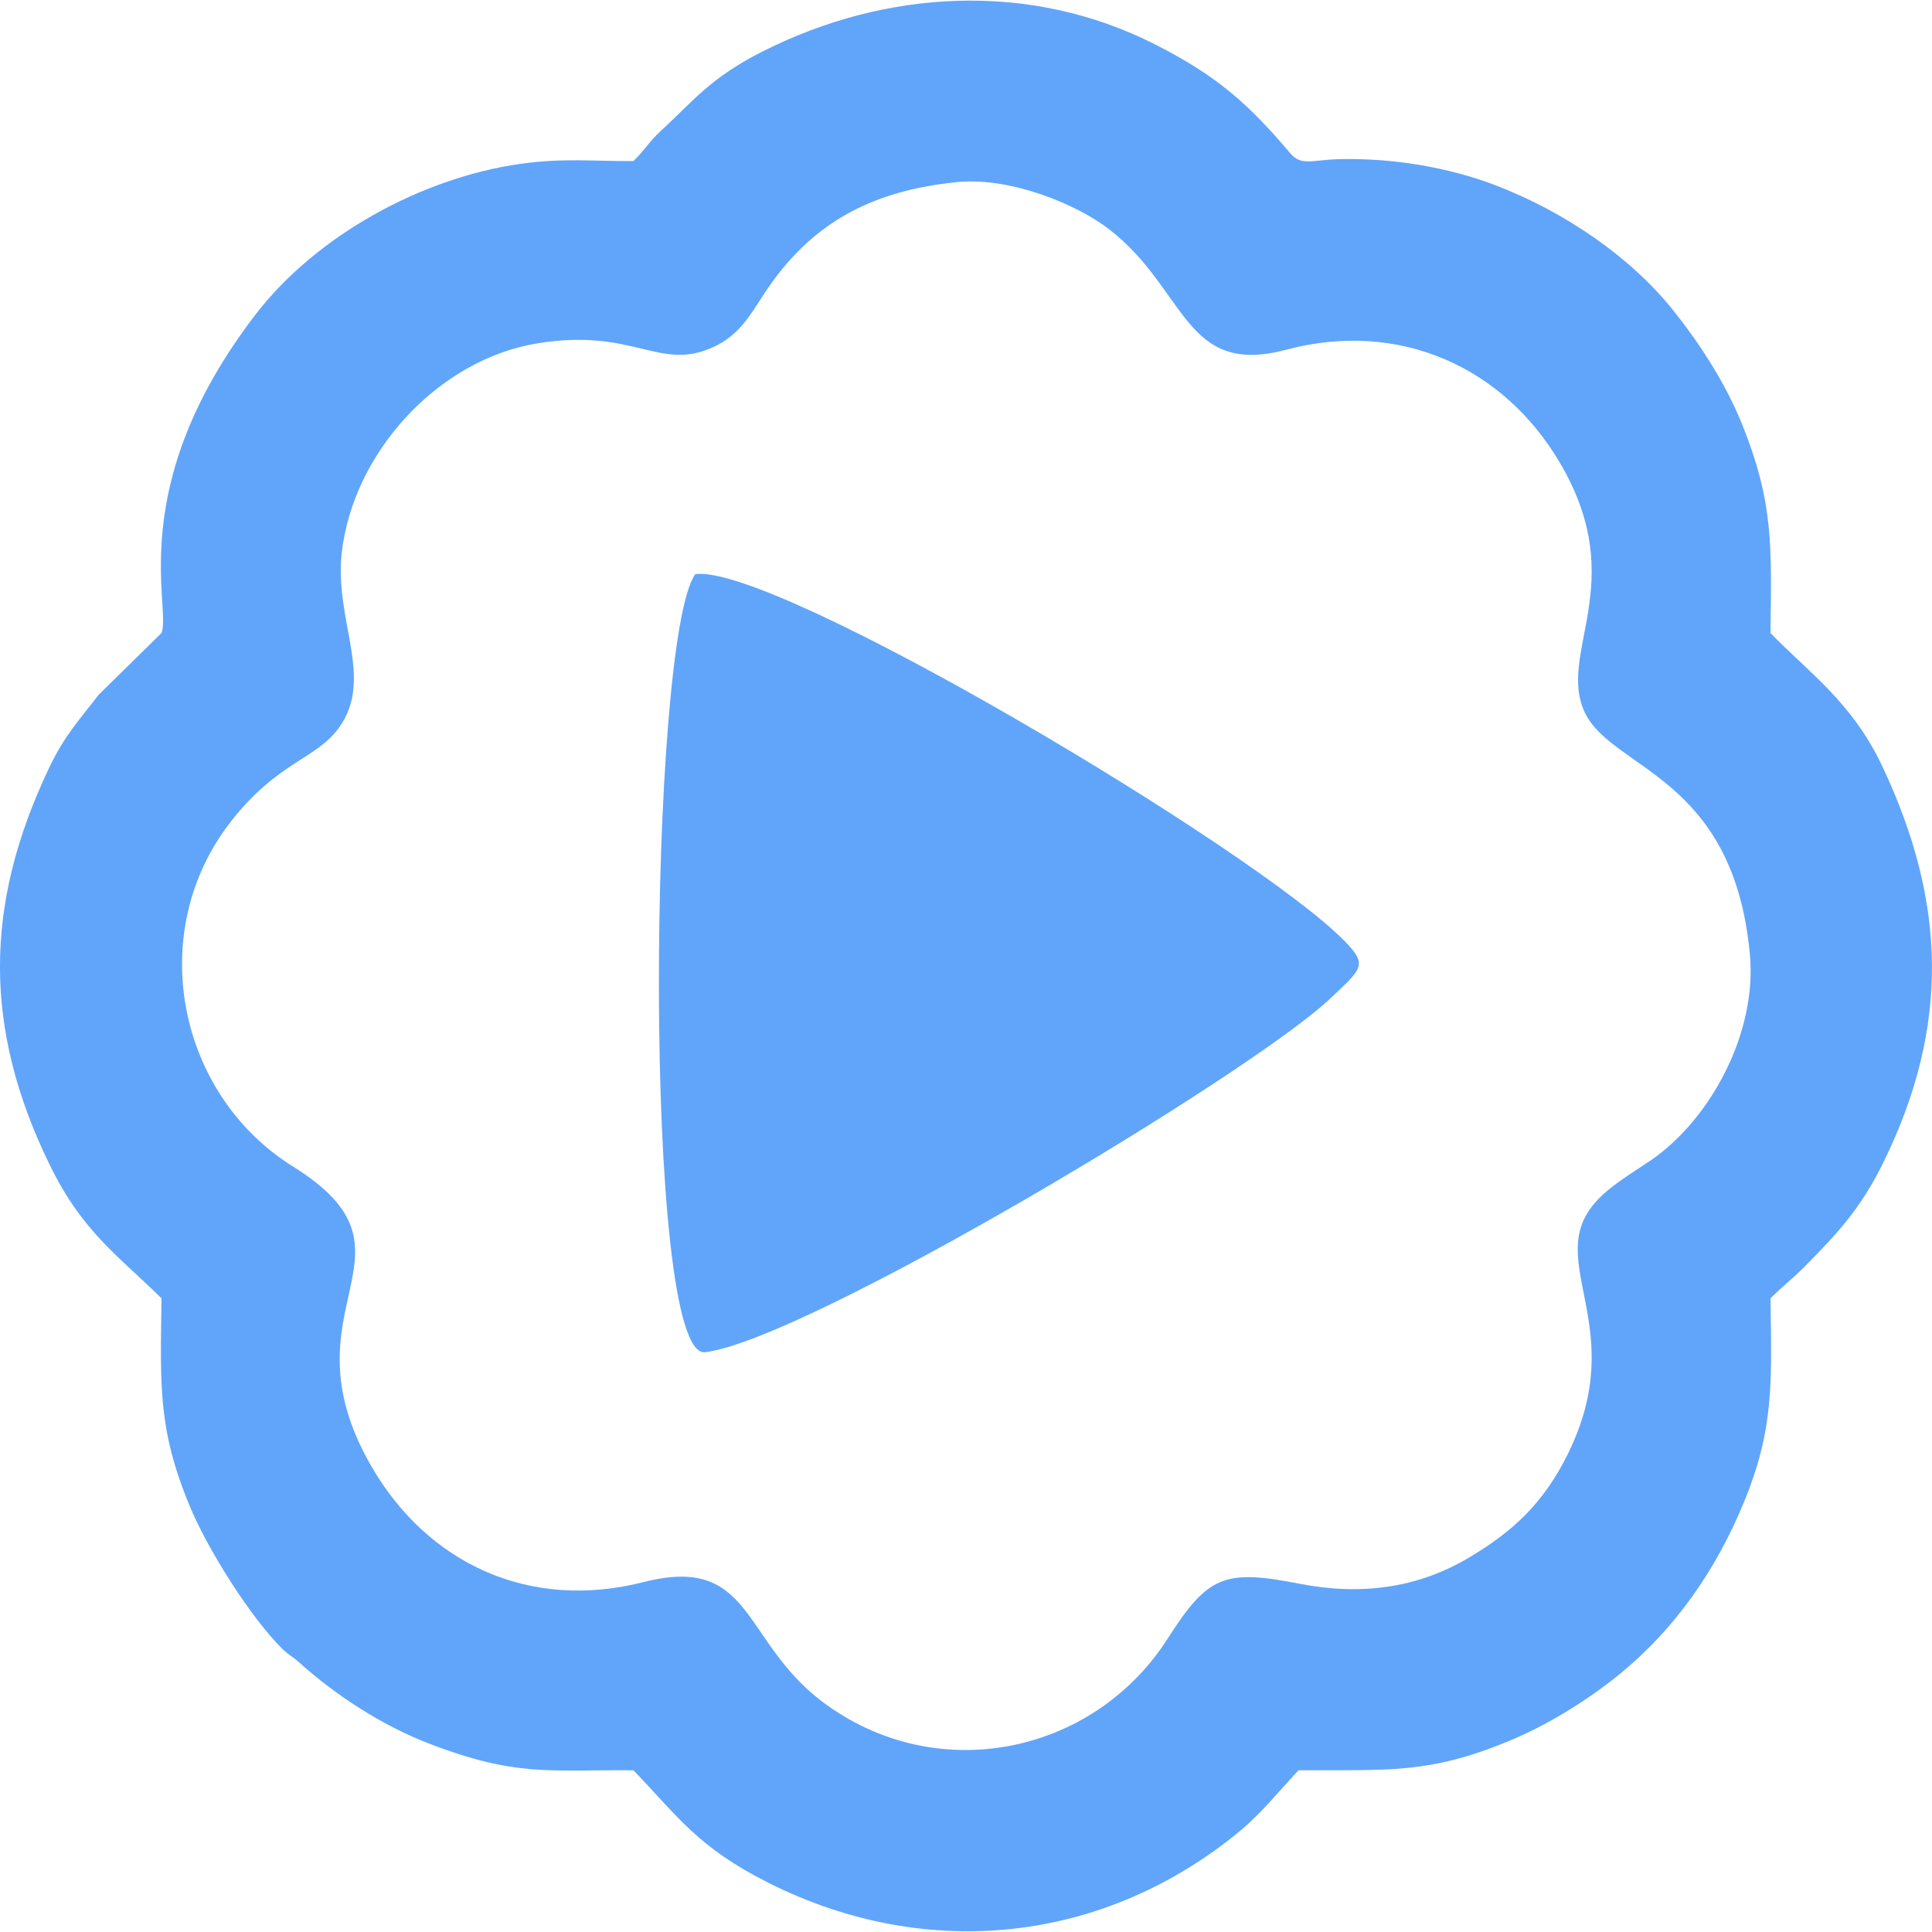 <?xml version="1.0" encoding="UTF-8"?>
<!DOCTYPE svg PUBLIC "-//W3C//DTD SVG 1.1//EN" "http://www.w3.org/Graphics/SVG/1.1/DTD/svg11.dtd">
<!-- Creator: CorelDRAW -->
<svg xmlns="http://www.w3.org/2000/svg" xml:space="preserve" width="89px" height="89px" version="1.1" style="shape-rendering:geometricPrecision; text-rendering:geometricPrecision; image-rendering:optimizeQuality; fill-rule:evenodd; clip-rule:evenodd"
viewBox="0 0 89 88.94"
 xmlns:xlink="http://www.w3.org/1999/xlink"
 xmlns:xodm="http://www.corel.com/coreldraw/odm/2003">
 <defs>
  <style type="text/css">
   <![CDATA[
    .fil0 {fill:#60a5fa}
   ]]>
  </style>
 </defs>
 <g id="Camada_x0020_1">
  <path class="fil0" d="M61.29 45.96c1.46,-1.38 1.72,-1.54 0.67,-2.62 -4.06,-4.18 -26.27,-17.43 -29.93,-16.92 -2.16,2.98 -2.46,36.19 0.45,35.84 4.63,-0.54 25.09,-12.79 28.81,-16.3zm-17.21 -37.6c2.47,-0.25 5.54,1.03 7.01,2.17 3.59,2.77 3.44,6.81 8.16,5.55 5.23,-1.39 10.02,0.81 12.61,5.21 3.29,5.59 -0.2,8.78 1.17,11.55 1.31,2.61 6.82,2.9 7.58,11.09 0.34,3.62 -1.81,7.58 -4.53,9.47 -0.96,0.65 -1.95,1.22 -2.6,1.97 -2.4,2.75 1.65,5.7 -1.26,11.59 -1.1,2.21 -2.46,3.52 -4.53,4.75 -2.4,1.44 -5.03,1.76 -7.81,1.22 -3.48,-0.68 -4.23,-0.39 -6.1,2.54 -3.43,5.35 -10.7,6.84 -15.94,2.86 -3.69,-2.82 -3.17,-6.76 -8.19,-5.48 -5.29,1.35 -9.97,-0.88 -12.54,-5.33 -4.27,-7.38 2.84,-9.79 -3.61,-13.81 -5.34,-3.33 -6.84,-10.81 -2.86,-15.9 2.18,-2.78 3.9,-2.84 4.97,-4.31 1.65,-2.27 -0.21,-4.92 0.13,-8.04 0.51,-4.63 4.44,-8.92 9,-9.67 4.52,-0.74 5.63,1.34 8.16,0.15 1.14,-0.54 1.63,-1.4 2.29,-2.42 2.06,-3.15 4.79,-4.75 8.89,-5.16zm37.48 20.77c0.05,-4.06 0.14,-6.02 -1.31,-9.62 -0.76,-1.88 -1.93,-3.69 -3.16,-5.23 -1.94,-2.44 -4.99,-4.55 -8.21,-5.78 -2.21,-0.84 -4.73,-1.25 -7.15,-1.2 -1.31,0.03 -1.78,0.34 -2.3,-0.28 -1.93,-2.27 -3.34,-3.54 -6.21,-5 -5.79,-2.94 -12.42,-2.53 -18.05,0.3 -2.47,1.24 -3.22,2.3 -4.72,3.67 -0.6,0.56 -0.7,0.84 -1.27,1.4 -1.93,0.01 -3.23,-0.15 -5.22,0.13 -4.53,0.64 -9.41,3.3 -12.22,6.98 -6.05,7.91 -3.83,13.43 -4.3,14.63l-2.89 2.84c-0.97,1.26 -1.58,1.88 -2.31,3.42 -2.97,6.26 -3.02,11.94 0.04,18.22 1.5,3.09 3.13,4.17 5.16,6.17 -0.05,3.99 -0.18,5.98 1.28,9.52 0.79,1.95 2.81,5.18 4.3,6.64 0.26,0.26 0.49,0.36 0.77,0.62 1.68,1.51 3.82,2.9 5.95,3.72 4.04,1.56 5.54,1.21 9.44,1.24 2.05,2.13 2.96,3.55 6.25,5.2 7.32,3.66 15.44,2.73 21.64,-2.36 1.06,-0.88 1.8,-1.83 2.75,-2.84 4.1,-0.02 5.98,0.18 9.62,-1.32 1.8,-0.73 3.69,-1.9 5.16,-3.1 2.56,-2.09 4.44,-4.79 5.72,-7.89 1.42,-3.44 1.29,-5.53 1.24,-9.43 0.52,-0.53 0.95,-0.84 1.52,-1.41 1.53,-1.55 2.6,-2.66 3.68,-4.85 3.09,-6.3 2.89,-12.01 -0.04,-18.23 -1.4,-2.99 -3.46,-4.39 -5.16,-6.16z"/>
 </g>
</svg>
